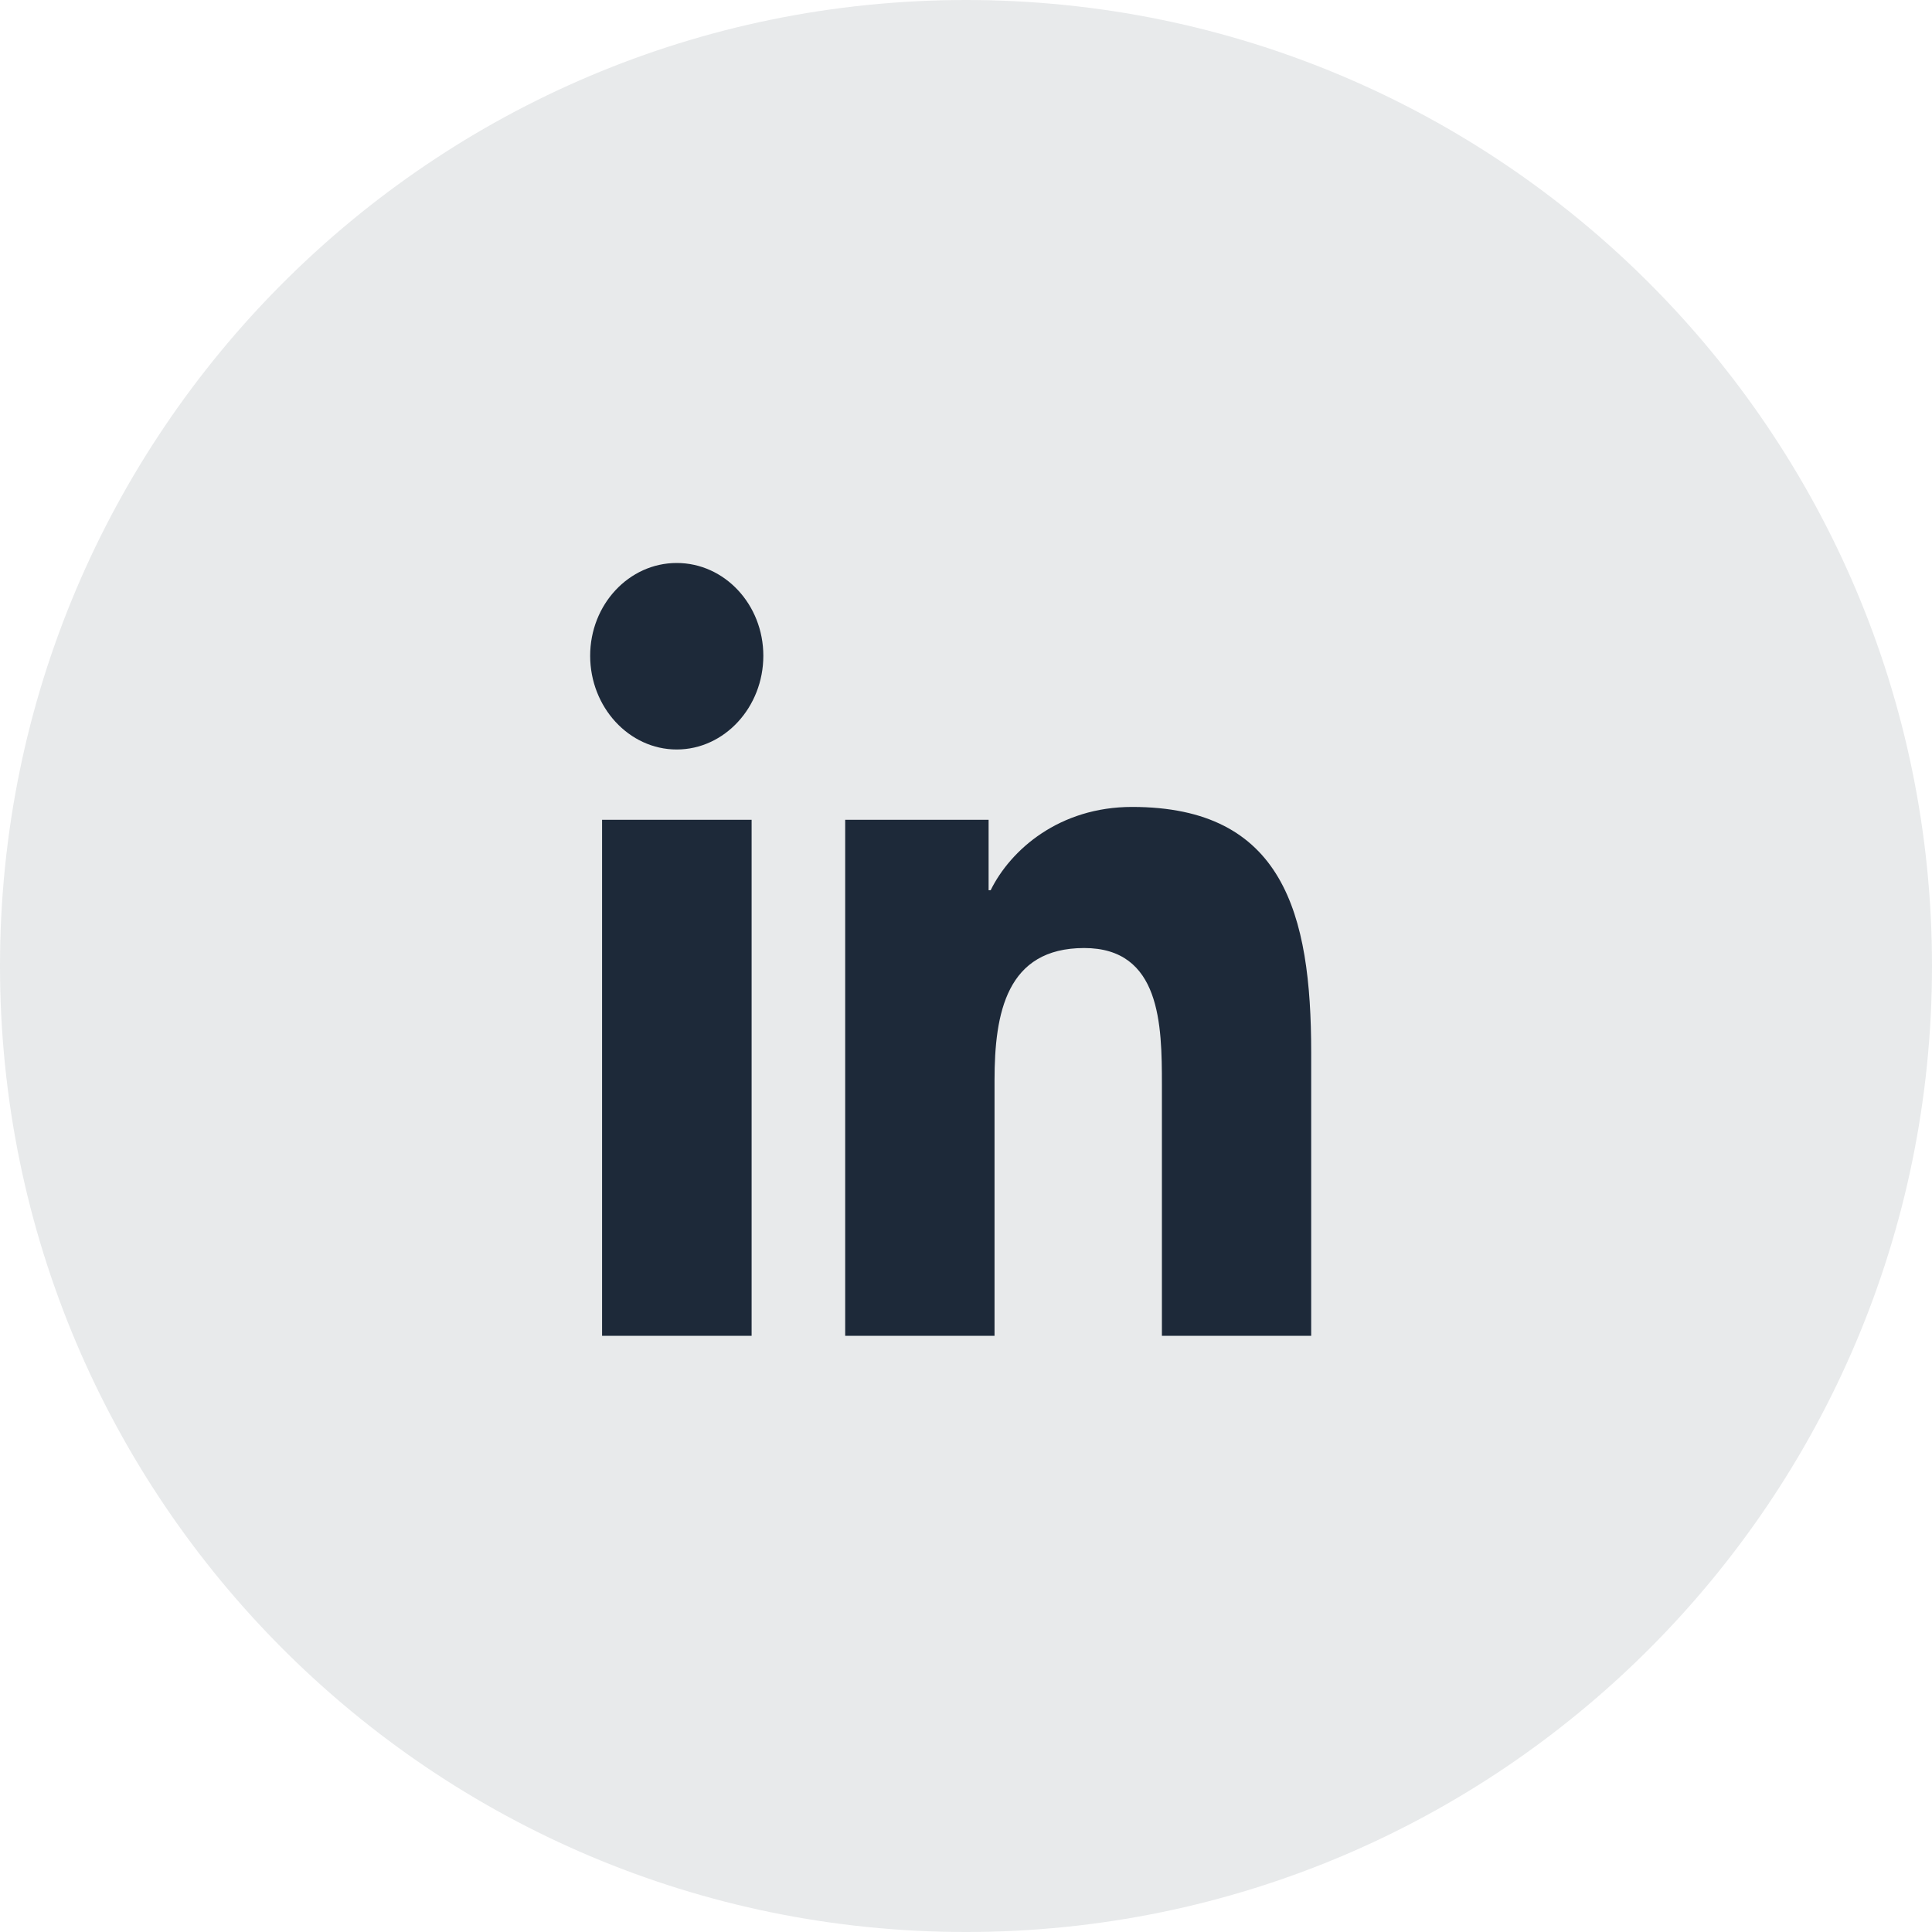 <svg width="30" height="30" viewBox="0 0 30 30" fill="none" xmlns="http://www.w3.org/2000/svg">
<path opacity="0.1" fill-rule="evenodd" clip-rule="evenodd" d="M0 15C0 6.716 6.716 0 15 0C23.284 0 30 6.716 30 15C30 23.284 23.284 30 15 30C6.716 30 0 23.284 0 15Z" fill="#1D2939"/>
<path d="M11.671 20.742H9.349V12.73H11.671V20.742ZM10.508 11.638C9.766 11.638 9.164 10.979 9.164 10.183C9.164 9.388 9.766 8.742 10.508 8.742C11.251 8.742 11.853 9.387 11.853 10.183C11.853 10.979 11.251 11.638 10.508 11.638ZM20.358 20.742H18.042V16.842C18.042 15.913 18.024 14.721 16.835 14.721C15.629 14.721 15.443 15.73 15.443 16.775V20.742H13.124V12.73H15.351V13.823H15.383C15.693 13.194 16.45 12.53 17.579 12.53C19.928 12.53 20.36 14.188 20.36 16.341V20.742H20.358Z" fill="#1D2939"/>
</svg>
